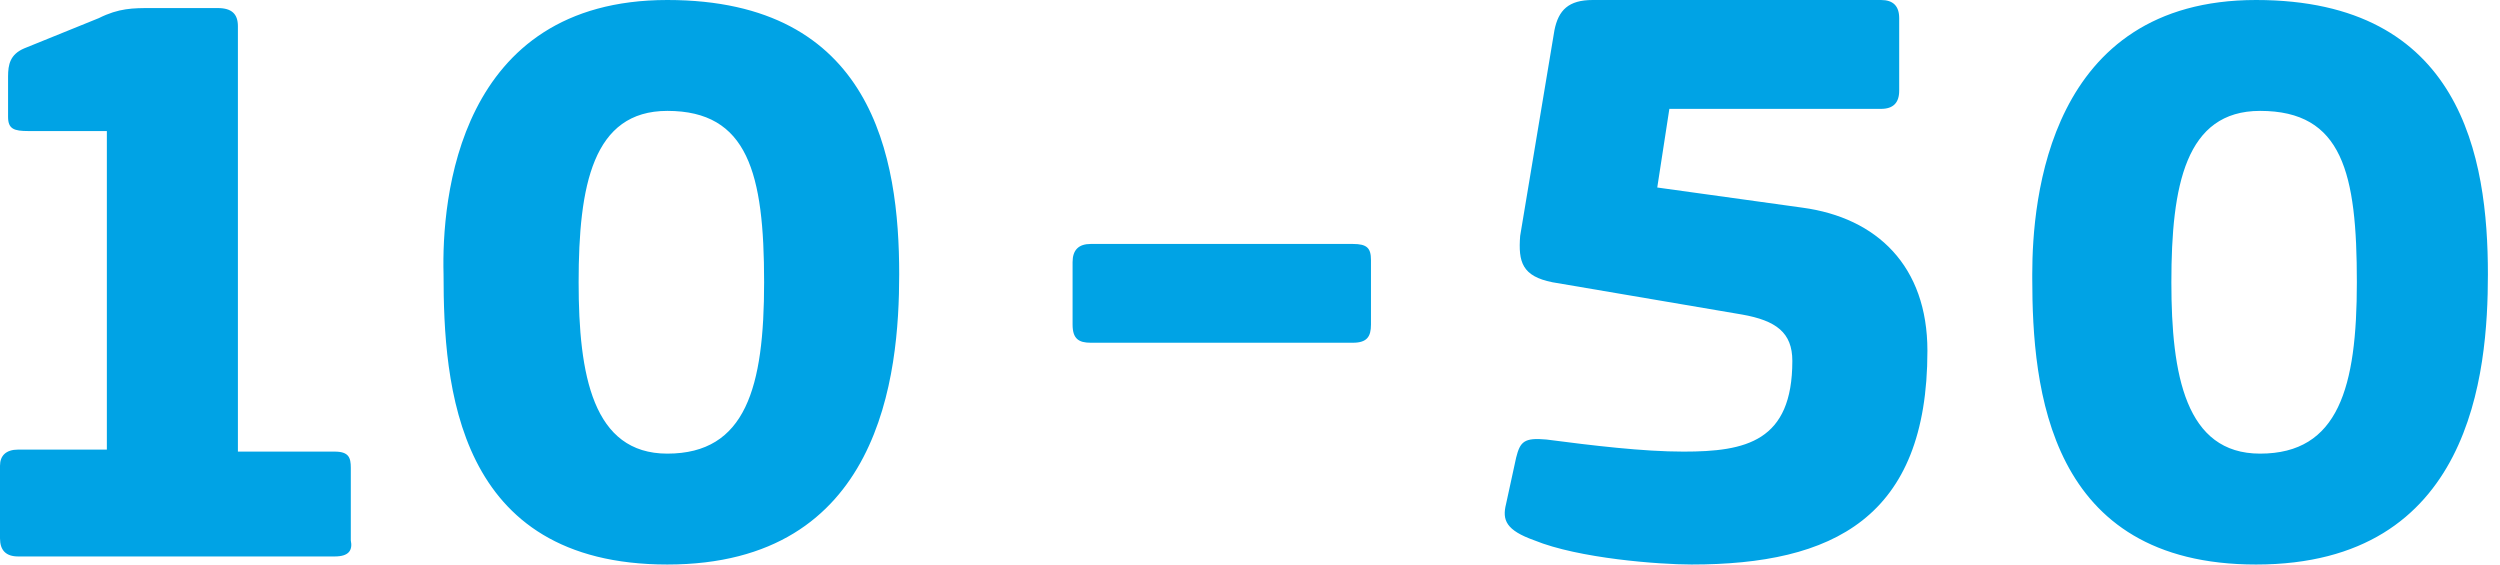 <?xml version="1.0" encoding="utf-8"?>
<!-- Generator: Adobe Illustrator 27.2.0, SVG Export Plug-In . SVG Version: 6.00 Build 0)  -->
<svg version="1.1" id="Layer_1" xmlns="http://www.w3.org/2000/svg" xmlns:xlink="http://www.w3.org/1999/xlink" x="0px" y="0px"
	 viewBox="0 0 124 28" style="enable-background:new 0 0 124 28;" xml:space="preserve">
<style type="text/css">
	.st0{fill:#00A3E5;}
</style>
<g id="Page-1">
	<g id="_x31_0-50" transform="translate(-18, -18)">
		<g id="Icons_x2F_Size_x2F_1-10" transform="translate(18, 18)">
			<g id="Group">
				<g id="Section">
					<path id="_x31_-10" class="st0" d="M54.1,12.1h13c0.7,0,0.9,0.2,0.9,0.8v3.2c0,0.6-0.2,0.9-0.9,0.9h-13c-0.6,0-0.9-0.2-0.9-0.9
						v-3.1C53.2,12.4,53.5,12.1,54.1,12.1z M16.6,27.6H0.9c-0.6,0-0.9-0.3-0.9-0.9v-3.6c0-0.5,0.3-0.8,0.9-0.8h4.4V6.5H1.4
						c-0.7,0-1-0.1-1-0.7v-2c0-0.6,0.1-1.1,0.8-1.4l3.7-1.5c1-0.5,1.7-0.5,2.6-0.5h3.3c0.7,0,1,0.3,1,0.9v21.1h4.8
						c0.7,0,0.8,0.3,0.8,0.8v3.6C17.5,27.3,17.3,27.6,16.6,27.6z M33.1,28c-10.5,0-11.1-8.9-11.1-14.4C21.9,9.9,22.7,0,33.1,0
						c10.2,0,11.5,7.8,11.5,13.6C44.6,18.6,43.7,28,33.1,28z M33.1,5.5c-3.7,0-4.4,3.7-4.4,8.5c0,4.6,0.7,8.5,4.4,8.5
						c3.9,0,4.8-3.3,4.8-8.5C37.9,8.6,37.1,5.5,33.1,5.5z M112.1,5.5c-3.7,0-4.4,3.7-4.4,8.5c0,4.6,0.7,8.5,4.4,8.5
						c3.9,0,4.8-3.3,4.8-8.5C116.9,8.6,116.2,5.5,112.1,5.5z M111.9,0c10.2,0,11.5,7.8,11.5,13.6c0,4.9-0.8,14.4-11.5,14.4
						c-10.3,0-11.1-8.7-11.1-14.2l0-0.2C100.8,9.9,101.6,0,111.9,0z M93.3,0c0.6,0,0.9,0.3,0.9,0.9v3.6c0,0.6-0.3,0.9-0.9,0.9H82.8
						l-0.6,3.9l7.2,1c3.7,0.5,6.2,2.9,6.2,7.1c0,8.3-4.7,10.6-11.7,10.6c-1.6,0-5.6-0.3-7.8-1.2c-1.4-0.5-1.6-1-1.4-1.8l0.5-2.3
						c0.2-0.8,0.4-1,1.5-0.9c2.3,0.3,4.8,0.6,6.8,0.6c3.1,0,5.4-0.5,5.4-4.5c0-1.4-0.8-2-2.5-2.3L77,14c-1.5-0.3-1.7-1-1.6-2.3
						l1.7-10.2C77.3,0.5,77.8,0,79,0H93.3z"/>
				</g>
			</g>
		</g>
	</g>
</g>
</svg>
